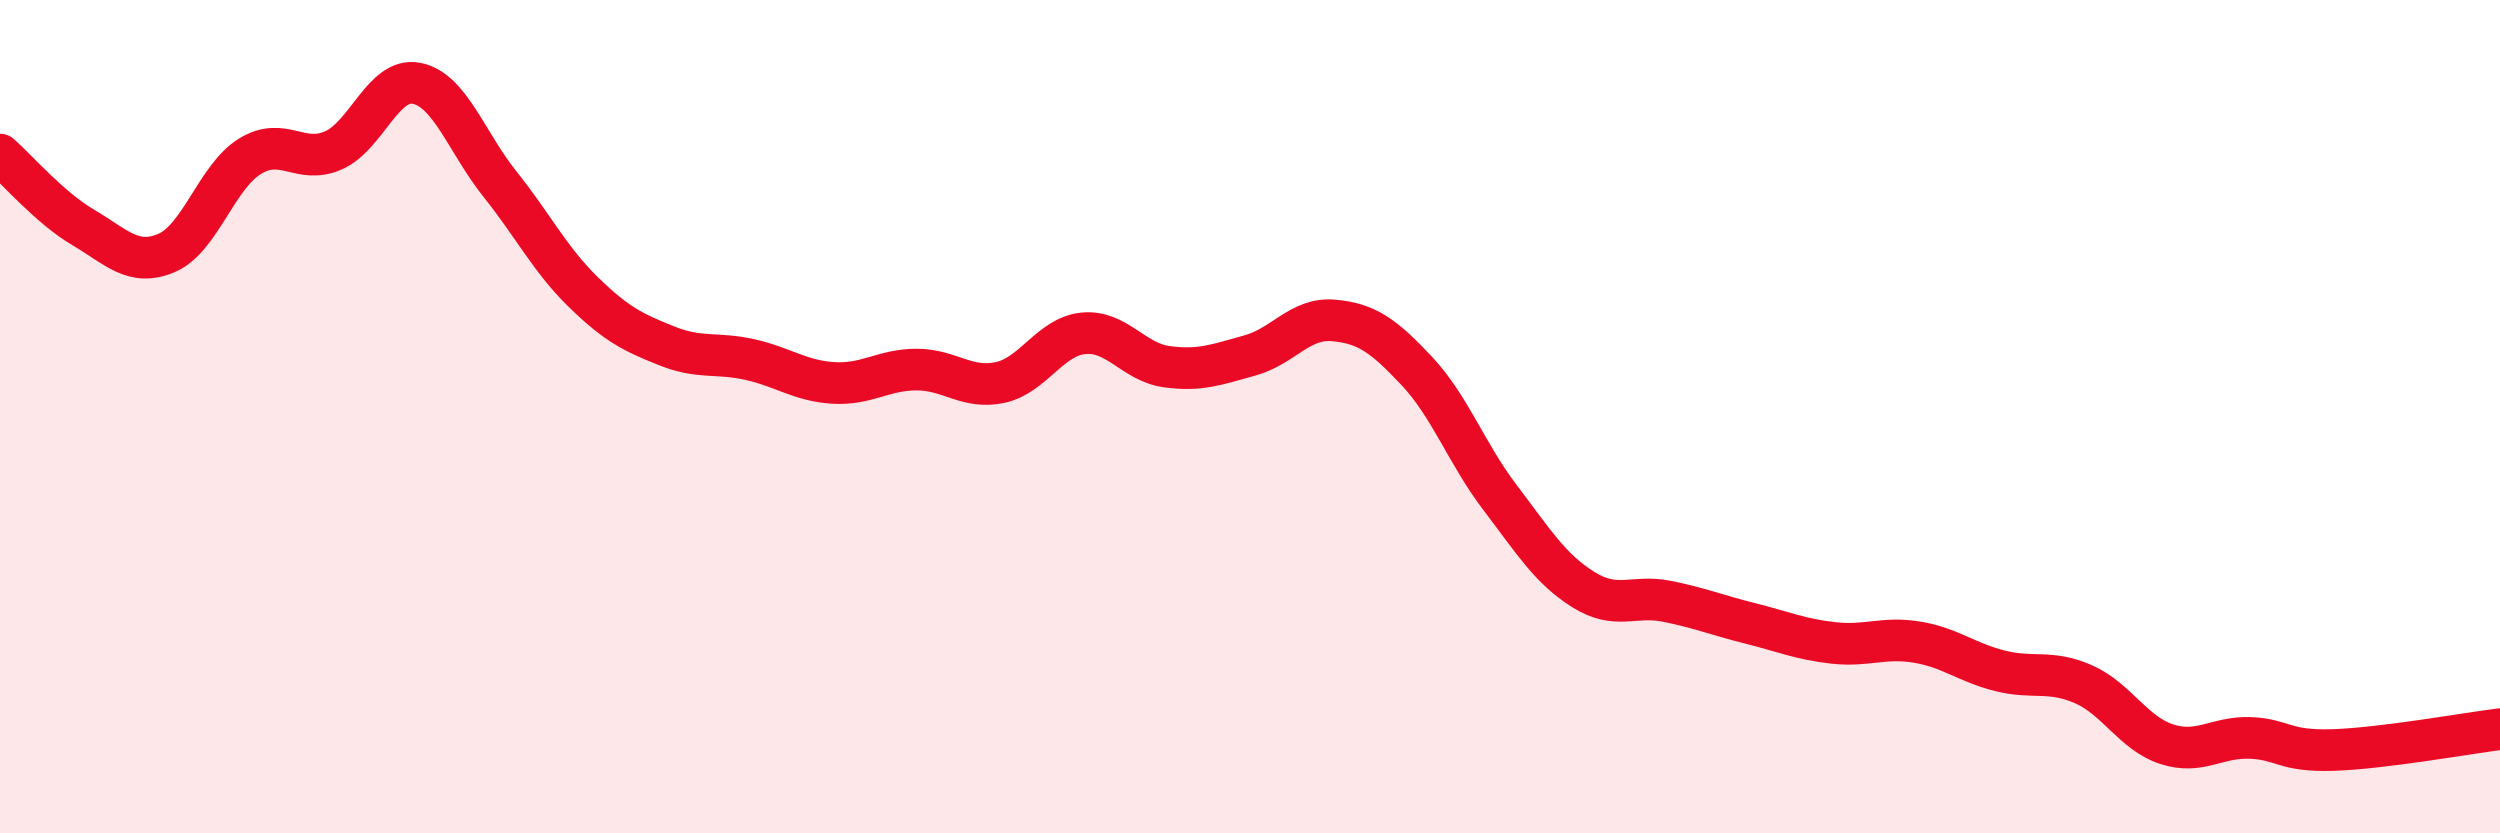 
    <svg width="60" height="20" viewBox="0 0 60 20" xmlns="http://www.w3.org/2000/svg">
      <path
        d="M 0,3.71 C 0.4,4.06 1.2,4.99 2,5.46 C 2.8,5.93 3.2,6.41 4,6.07 C 4.8,5.73 5.2,4.24 6,3.75 C 6.8,3.26 7.2,3.96 8,3.61 C 8.8,3.26 9.2,1.84 10,2 C 10.8,2.16 11.2,3.42 12,4.42 C 12.8,5.42 13.2,6.23 14,7.01 C 14.8,7.79 15.2,7.98 16,8.3 C 16.8,8.62 17.2,8.45 18,8.63 C 18.8,8.81 19.2,9.14 20,9.19 C 20.8,9.24 21.2,8.87 22,8.87 C 22.8,8.87 23.2,9.35 24,9.18 C 24.8,9.01 25.2,8.08 26,8 C 26.8,7.92 27.2,8.69 28,8.8 C 28.8,8.91 29.2,8.75 30,8.53 C 30.8,8.31 31.2,7.62 32,7.69 C 32.8,7.76 33.2,8.05 34,8.9 C 34.8,9.75 35.2,10.89 36,11.94 C 36.8,12.99 37.2,13.65 38,14.15 C 38.8,14.65 39.2,14.27 40,14.43 C 40.8,14.59 41.2,14.76 42,14.96 C 42.8,15.16 43.2,15.34 44,15.43 C 44.8,15.52 45.2,15.28 46,15.41 C 46.8,15.54 47.2,15.9 48,16.1 C 48.8,16.3 49.2,16.07 50,16.42 C 50.8,16.77 51.2,17.6 52,17.86 C 52.8,18.12 53.2,17.68 54,17.71 C 54.8,17.74 54.8,18.04 56,18 C 57.2,17.96 59.2,17.6 60,17.5L60 20L0 20Z"
        fill="#EB0A25"
        opacity="0.1"
        stroke-linecap="round"
        stroke-linejoin="round"
      />
      <path
        d="M 0,3.71 C 0.4,4.06 1.2,4.99 2,5.46 C 2.8,5.93 3.2,6.41 4,6.07 C 4.8,5.73 5.2,4.24 6,3.75 C 6.8,3.26 7.2,3.96 8,3.61 C 8.8,3.26 9.2,1.84 10,2 C 10.8,2.16 11.2,3.42 12,4.42 C 12.8,5.42 13.2,6.23 14,7.01 C 14.8,7.79 15.2,7.98 16,8.3 C 16.8,8.62 17.2,8.45 18,8.63 C 18.8,8.81 19.2,9.14 20,9.19 C 20.8,9.24 21.2,8.87 22,8.87 C 22.8,8.87 23.2,9.35 24,9.18 C 24.8,9.01 25.2,8.08 26,8 C 26.8,7.92 27.2,8.69 28,8.8 C 28.8,8.91 29.2,8.75 30,8.53 C 30.8,8.31 31.2,7.62 32,7.69 C 32.8,7.76 33.2,8.05 34,8.9 C 34.8,9.75 35.2,10.89 36,11.94 C 36.8,12.99 37.2,13.65 38,14.15 C 38.8,14.65 39.2,14.27 40,14.43 C 40.8,14.59 41.2,14.76 42,14.96 C 42.8,15.16 43.2,15.34 44,15.43 C 44.8,15.52 45.2,15.28 46,15.41 C 46.8,15.54 47.2,15.9 48,16.1 C 48.8,16.3 49.2,16.07 50,16.42 C 50.8,16.77 51.2,17.6 52,17.86 C 52.8,18.12 53.2,17.68 54,17.71 C 54.8,17.74 54.8,18.04 56,18 C 57.2,17.96 59.2,17.6 60,17.5"
        stroke="#EB0A25"
        stroke-width="1"
        fill="none"
        stroke-linecap="round"
        stroke-linejoin="round"
      />
    </svg>
  